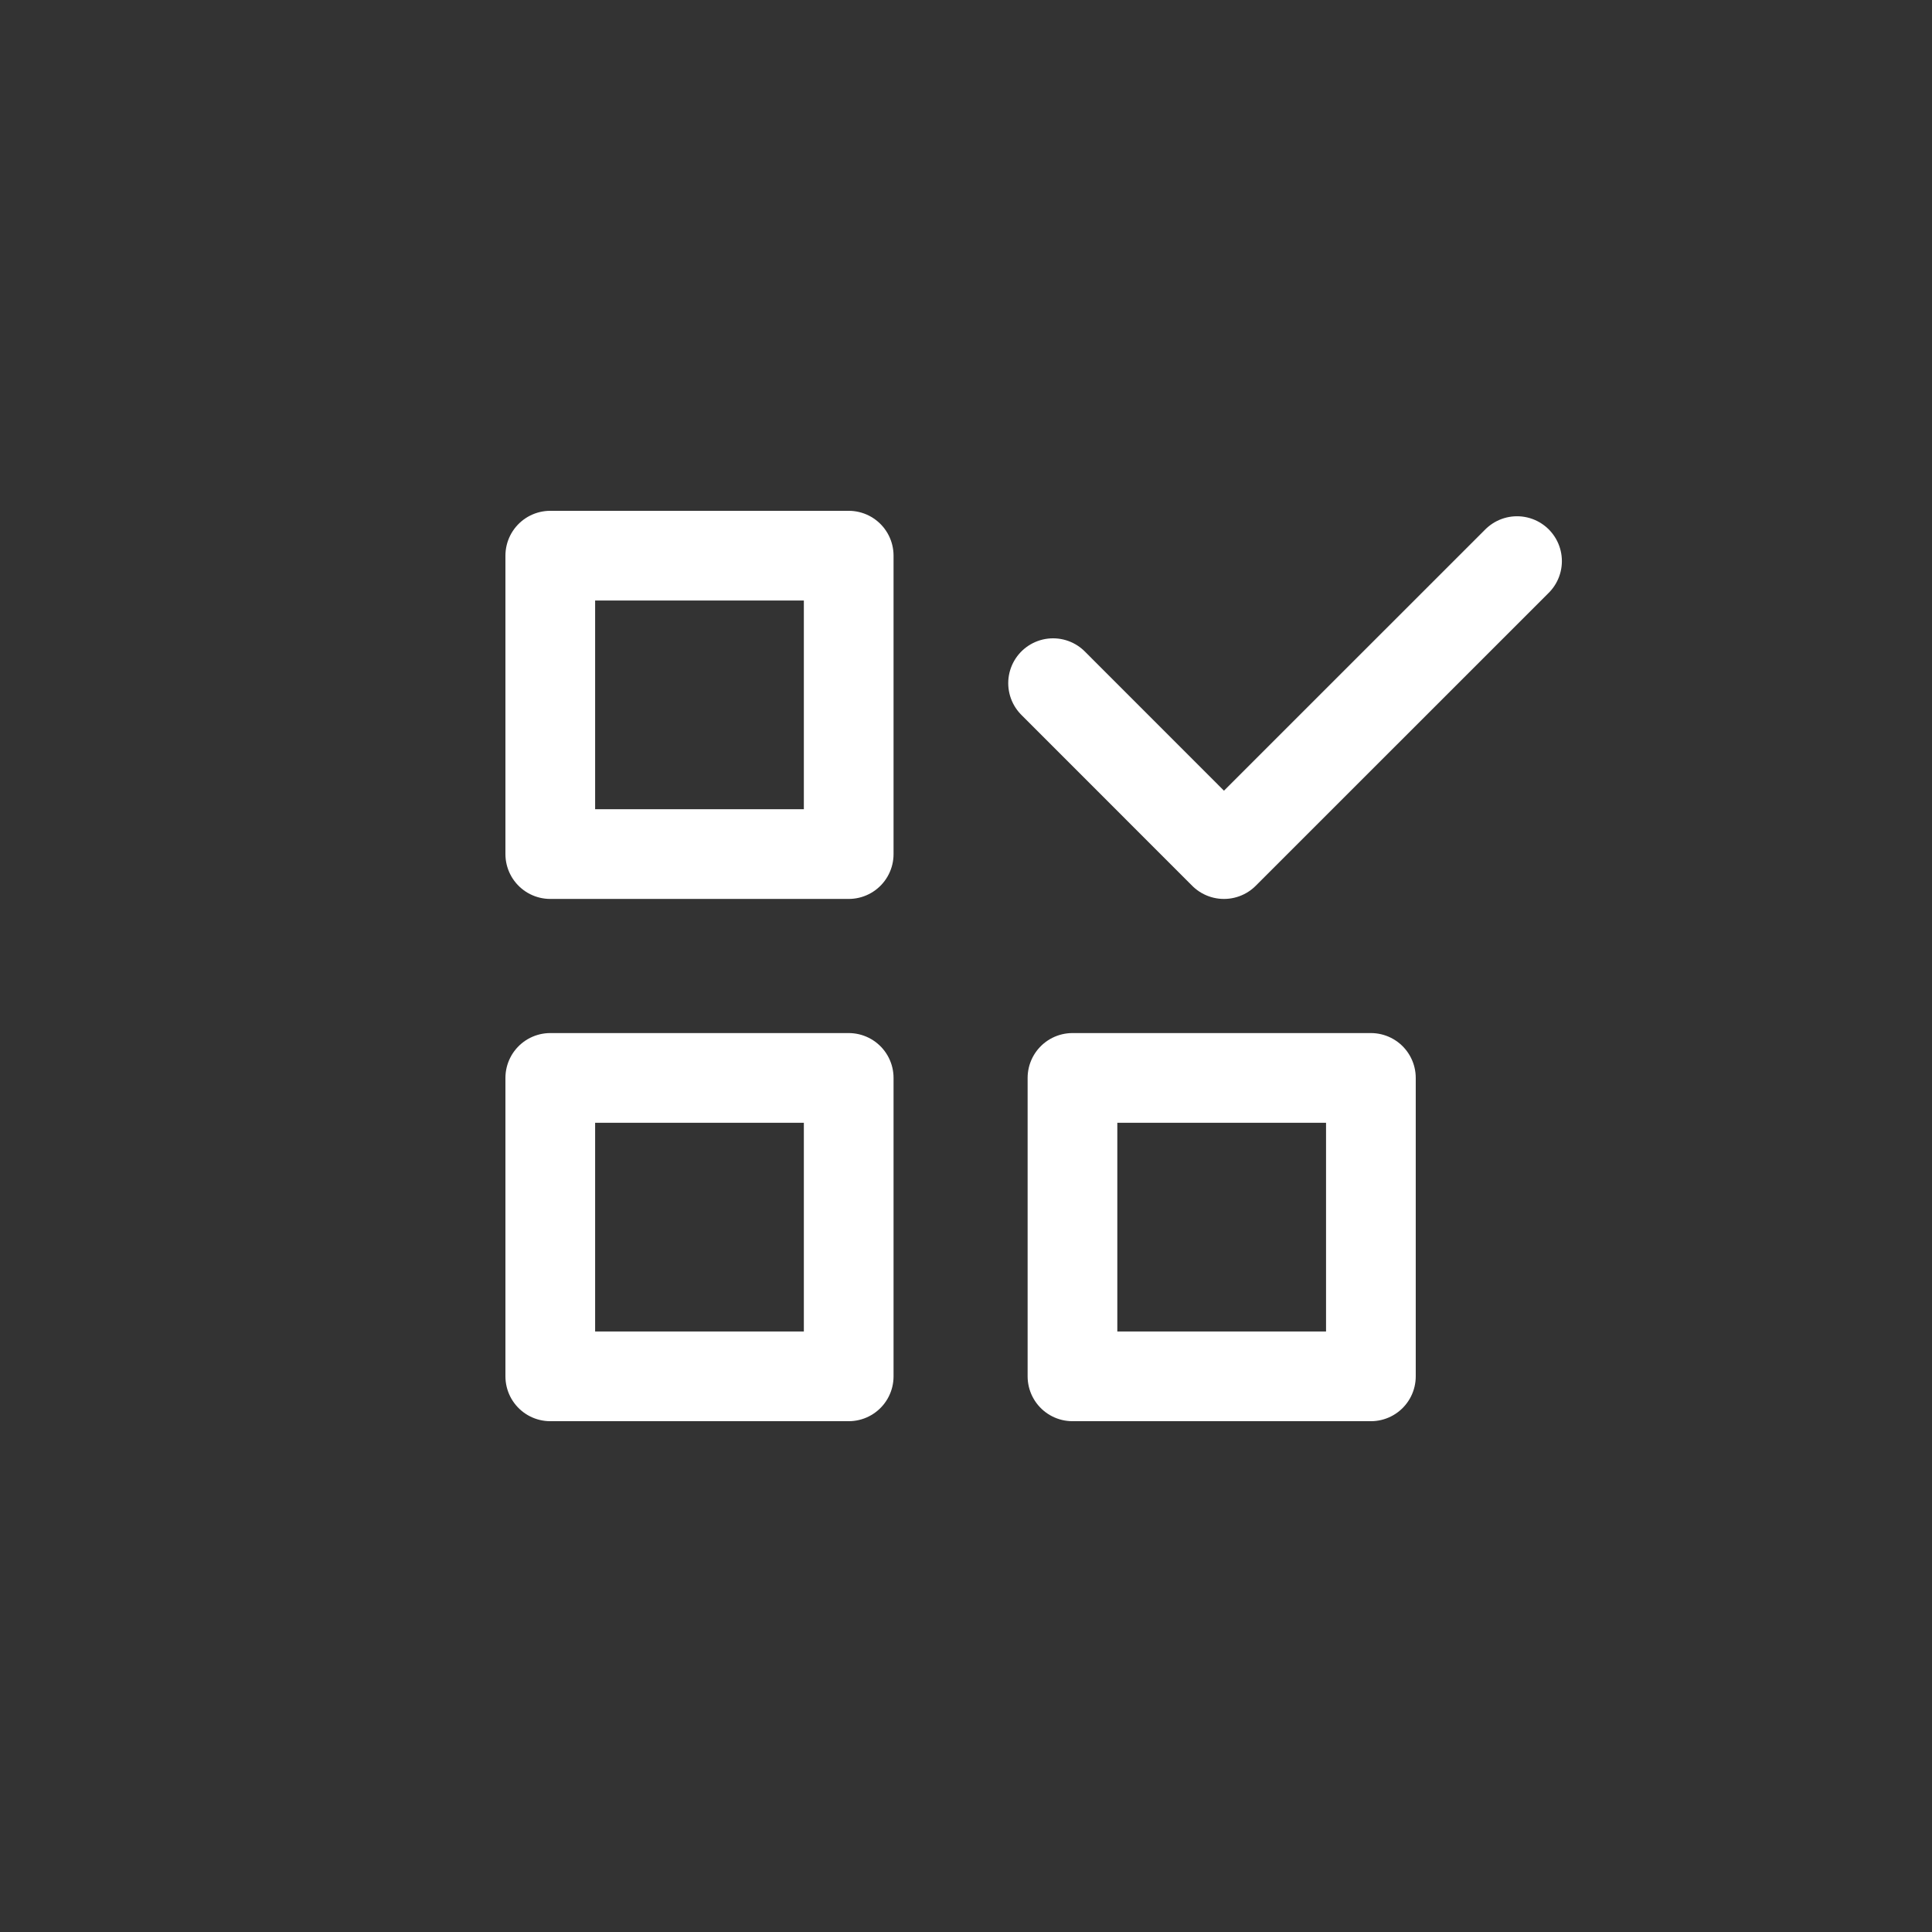 <svg xmlns="http://www.w3.org/2000/svg" fill="none" viewBox="0 0 28 28" height="28" width="28">
<rect x="0" y="0" width="28" height="28" fill="#333333" stroke="none"/>
<path stroke-linejoin="round" stroke-linecap="round" stroke-width="1.3" stroke="white" d="M7.975 19.947H12.3V15.622H7.975V19.947Z"></path>
<path stroke-linejoin="round" stroke-linecap="round" stroke-width="1.3" stroke="white" d="M15.543 19.947H19.868V15.622H15.543V19.947Z"></path>
<path stroke-linejoin="round" stroke-linecap="round" stroke-width="1.3" stroke="white" d="M7.975 12.378H12.3V8.053H7.975V12.378Z"></path>
<path stroke-linejoin="round" stroke-linecap="round" stroke-width="1.3" stroke="white" d="M17.739 12.378L21.986 8.132M17.738 12.378L15.262 9.901"></path>
</svg>